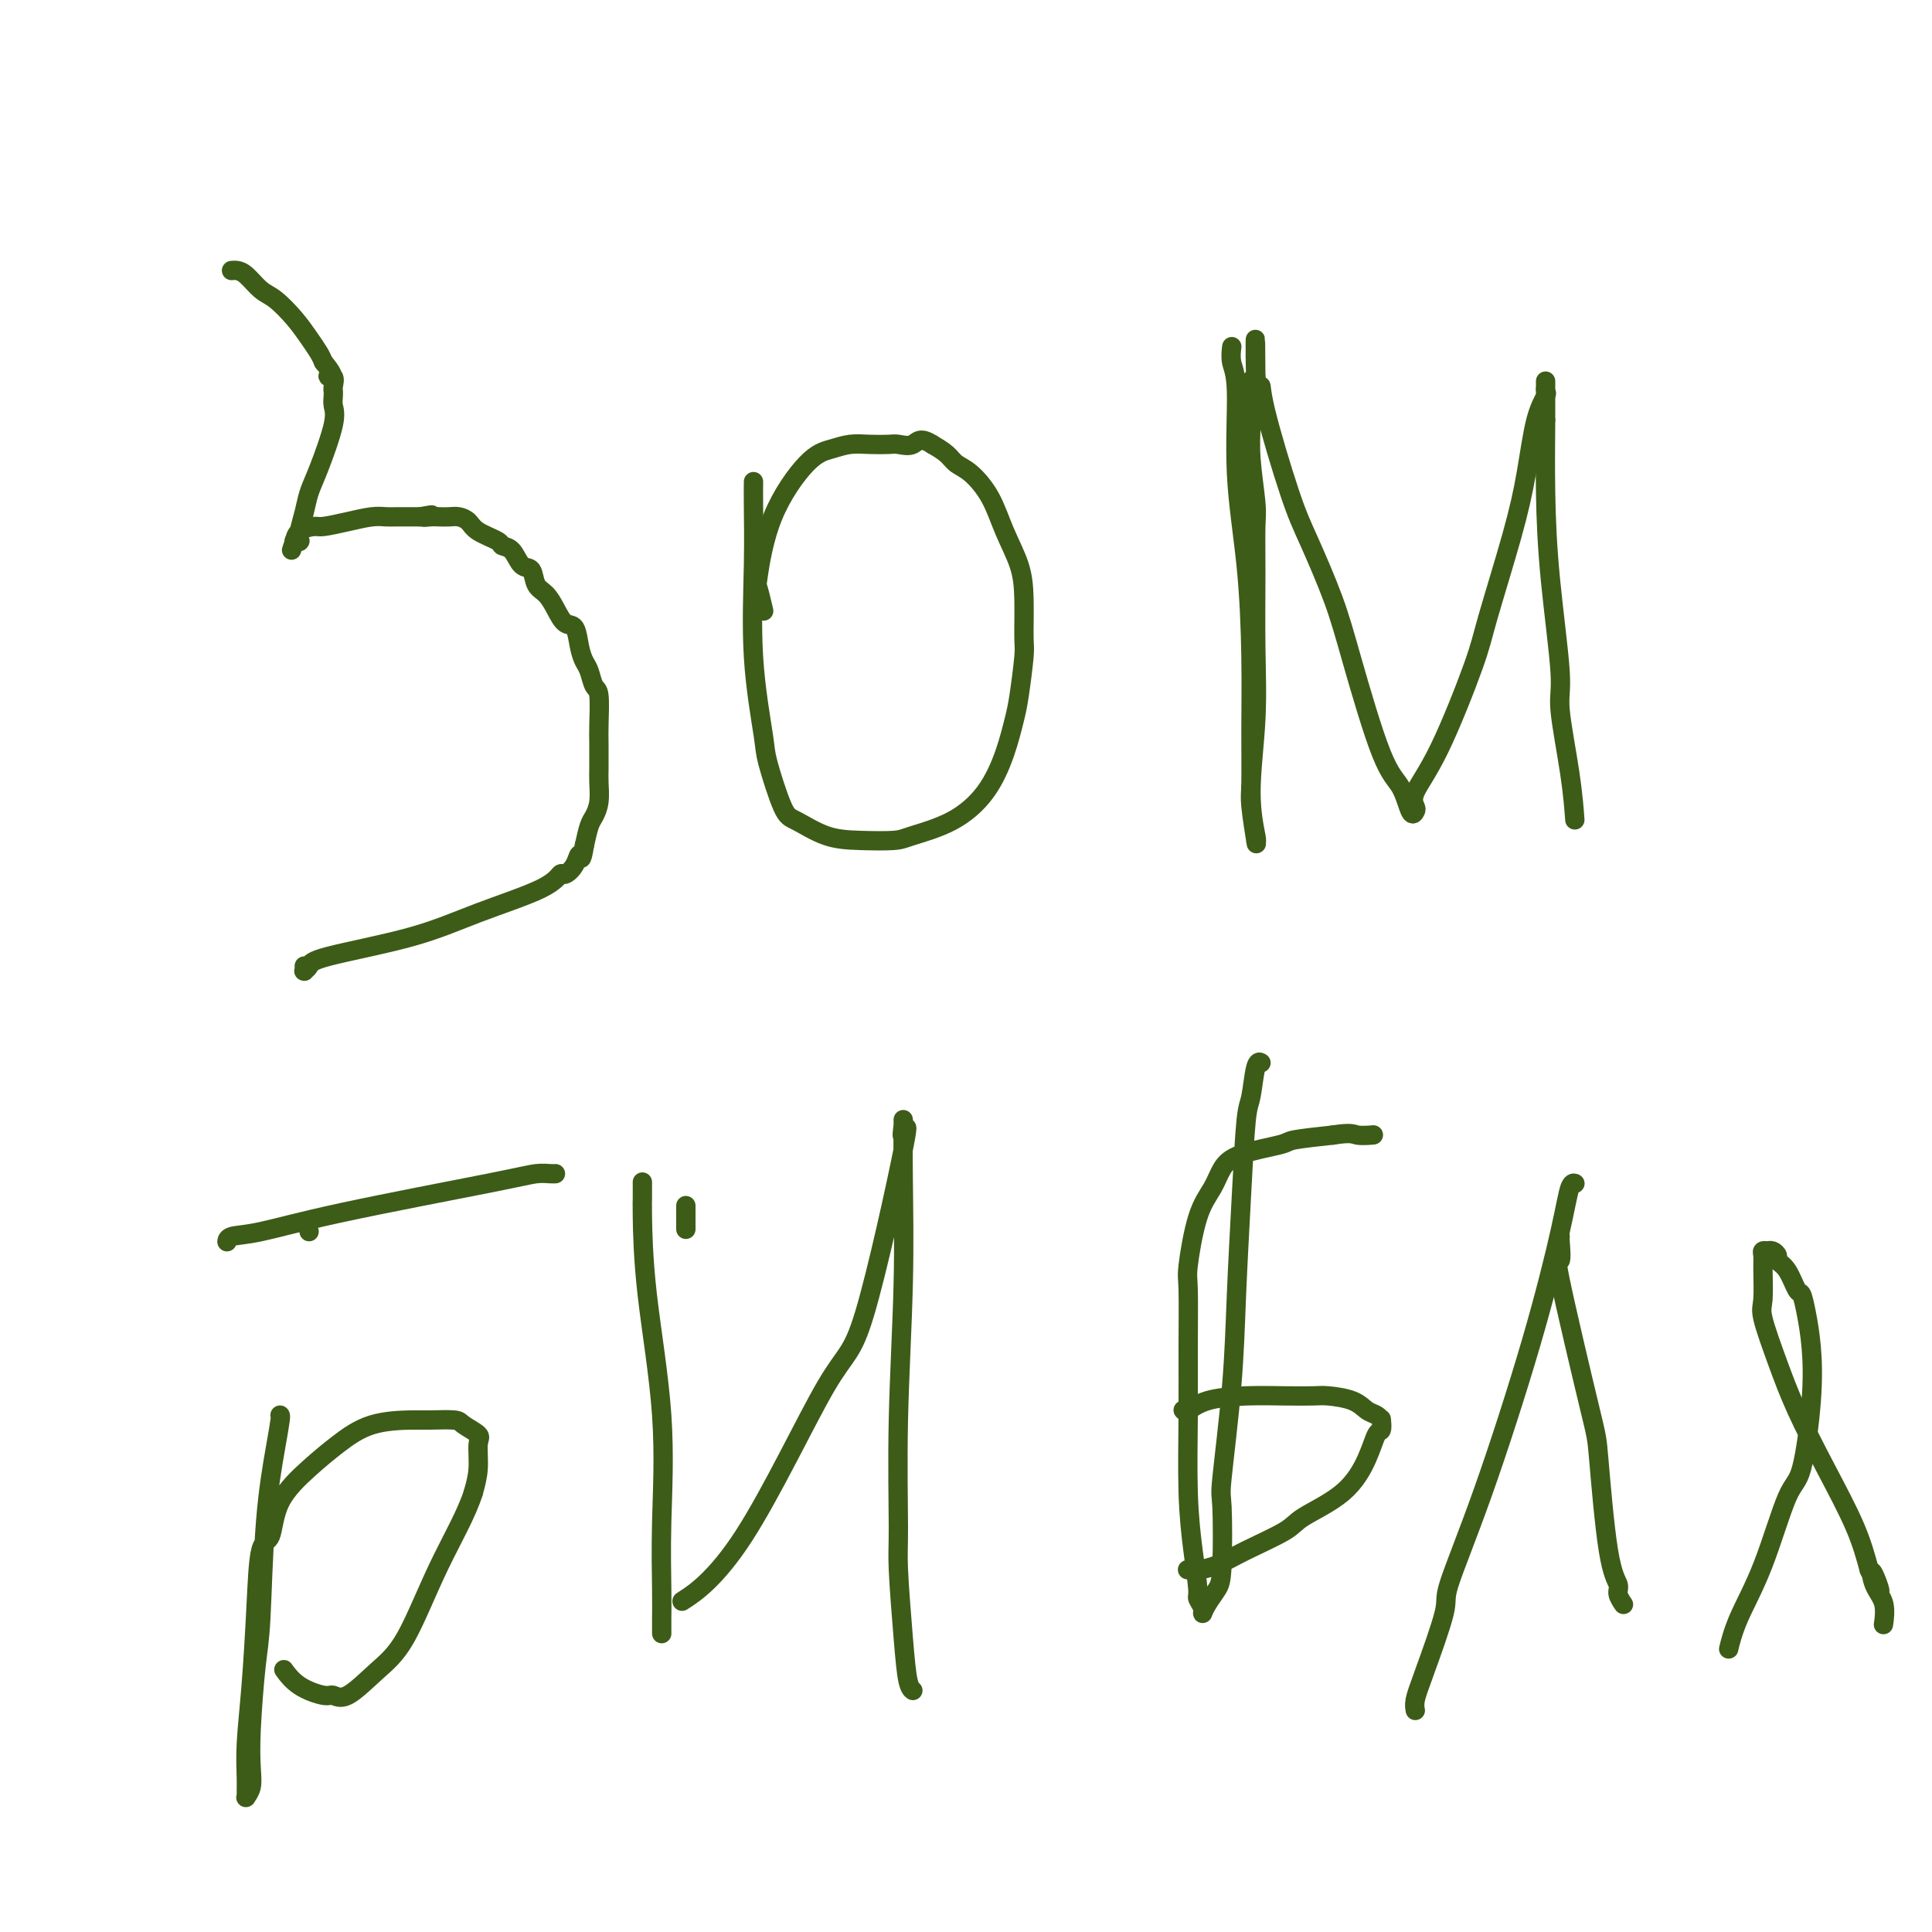 <svg viewBox='0 0 400 400' version='1.1' xmlns='http://www.w3.org/2000/svg' xmlns:xlink='http://www.w3.org/1999/xlink'><g fill='none' stroke='#3D5C18' stroke-width='4' stroke-linecap='round' stroke-linejoin='round'><path d='M48,56c0.000,-0.000 0.000,-0.000 0,0c-0.000,0.000 -0.000,0.000 0,0c0.000,-0.000 0.000,-0.000 0,0c-0.000,0.000 -0.000,0.000 0,0c0.000,-0.000 0.000,-0.000 0,0c-0.000,0.000 -0.000,0.000 0,0c0.000,-0.000 0.000,-0.000 0,0c-0.000,0.000 -0.000,0.000 0,0c0.000,-0.000 0.000,-0.000 0,0c-0.000,0.000 -0.000,0.000 0,0c0.000,-0.000 0.000,-0.000 0,0c-0.000,0.000 -0.000,0.000 0,0c0.000,-0.000 0.000,-0.000 0,0c-0.000,0.000 -0.000,0.000 0,0c0.000,-0.000 0.000,-0.000 0,0c-0.000,0.000 -0.000,0.000 0,0c0.000,-0.000 0.000,-0.000 0,0c-0.000,0.000 -0.001,0.000 0,0c0.001,-0.000 0.003,-0.000 0,0c-0.003,0.000 -0.010,0.001 0,0c0.010,-0.001 0.036,-0.004 0,0c-0.036,0.004 -0.135,0.016 0,0c0.135,-0.016 0.504,-0.059 1,0c0.496,0.059 1.119,0.221 2,1c0.881,0.779 2.018,2.176 3,3c0.982,0.824 1.807,1.074 3,2c1.193,0.926 2.753,2.526 4,4c1.247,1.474 2.182,2.820 3,4c0.818,1.180 1.519,2.194 2,3c0.481,0.806 0.740,1.403 1,2'/><path d='M67,75c3.105,3.647 1.368,3.264 1,3c-0.368,-0.264 0.634,-0.408 1,0c0.366,0.408 0.097,1.369 0,2c-0.097,0.631 -0.024,0.933 0,1c0.024,0.067 -0.003,-0.100 0,0c0.003,0.100 0.036,0.466 0,1c-0.036,0.534 -0.142,1.237 0,2c0.142,0.763 0.532,1.587 0,4c-0.532,2.413 -1.985,6.416 -3,9c-1.015,2.584 -1.593,3.750 -2,5c-0.407,1.250 -0.645,2.584 -1,4c-0.355,1.416 -0.827,2.915 -1,4c-0.173,1.085 -0.046,1.755 0,2c0.046,0.245 0.012,0.066 0,0c-0.012,-0.066 -0.003,-0.018 0,0c0.003,0.018 0.001,0.005 0,0c-0.001,-0.005 0.001,-0.001 0,0c-0.001,0.001 -0.004,0.000 0,0c0.004,-0.000 0.015,-0.000 0,0c-0.015,0.000 -0.057,0.000 0,0c0.057,-0.000 0.211,-0.000 0,0c-0.211,0.000 -0.789,0.000 -1,0c-0.211,-0.000 -0.057,-0.000 0,0c0.057,0.000 0.015,0.000 0,0c-0.015,-0.000 -0.004,-0.000 0,0c0.004,0.000 0.001,0.000 0,0c-0.001,-0.000 -0.000,-0.000 0,0c0.000,0.000 0.000,0.000 0,0'/><path d='M61,112c-1.238,3.713 -0.332,0.995 0,0c0.332,-0.995 0.089,-0.267 0,0c-0.089,0.267 -0.024,0.071 0,0c0.024,-0.071 0.006,-0.019 0,0c-0.006,0.019 -0.002,0.005 0,0c0.002,-0.005 0.000,-0.001 0,0c-0.000,0.001 -0.000,0.000 0,0c0.000,-0.000 0.000,-0.000 0,0c-0.000,0.000 -0.000,0.000 0,0c0.000,-0.000 0.000,-0.001 0,0c-0.000,0.001 -0.000,0.002 0,0c0.000,-0.002 0.001,-0.007 0,0c-0.001,0.007 -0.004,0.026 0,0c0.004,-0.026 0.015,-0.097 0,0c-0.015,0.097 -0.056,0.363 0,0c0.056,-0.363 0.210,-1.355 1,-2c0.790,-0.645 2.218,-0.943 3,-1c0.782,-0.057 0.919,0.128 2,0c1.081,-0.128 3.105,-0.570 5,-1c1.895,-0.430 3.659,-0.847 5,-1c1.341,-0.153 2.258,-0.041 3,0c0.742,0.041 1.308,0.011 2,0c0.692,-0.011 1.509,-0.003 2,0c0.491,0.003 0.658,0.001 1,0c0.342,-0.001 0.861,-0.000 1,0c0.139,0.000 -0.103,0.000 0,0c0.103,-0.000 0.552,-0.000 1,0'/><path d='M87,107c4.214,-0.774 1.748,-0.208 1,0c-0.748,0.208 0.223,0.058 1,0c0.777,-0.058 1.361,-0.024 2,0c0.639,0.024 1.335,0.037 2,0c0.665,-0.037 1.301,-0.126 2,0c0.699,0.126 1.461,0.465 2,1c0.539,0.535 0.854,1.265 2,2c1.146,0.735 3.123,1.476 4,2c0.877,0.524 0.654,0.830 1,1c0.346,0.170 1.262,0.205 2,1c0.738,0.795 1.300,2.351 2,3c0.700,0.649 1.538,0.392 2,1c0.462,0.608 0.547,2.083 1,3c0.453,0.917 1.273,1.277 2,2c0.727,0.723 1.361,1.808 2,3c0.639,1.192 1.285,2.492 2,3c0.715,0.508 1.501,0.224 2,1c0.499,0.776 0.712,2.613 1,4c0.288,1.387 0.652,2.325 1,3c0.348,0.675 0.682,1.088 1,2c0.318,0.912 0.621,2.324 1,3c0.379,0.676 0.833,0.616 1,2c0.167,1.384 0.045,4.211 0,6c-0.045,1.789 -0.015,2.538 0,4c0.015,1.462 0.015,3.636 0,5c-0.015,1.364 -0.045,1.918 0,3c0.045,1.082 0.167,2.692 0,4c-0.167,1.308 -0.622,2.314 -1,3c-0.378,0.686 -0.679,1.053 -1,2c-0.321,0.947 -0.660,2.473 -1,4'/><path d='M121,175c-0.659,4.234 -0.808,2.319 -1,2c-0.192,-0.319 -0.427,0.959 -1,2c-0.573,1.041 -1.485,1.846 -2,2c-0.515,0.154 -0.632,-0.341 -1,0c-0.368,0.341 -0.987,1.520 -4,3c-3.013,1.480 -8.419,3.262 -13,5c-4.581,1.738 -8.338,3.432 -14,5c-5.662,1.568 -13.230,3.010 -17,4c-3.770,0.990 -3.742,1.530 -4,2c-0.258,0.470 -0.801,0.872 -1,1c-0.199,0.128 -0.053,-0.017 0,0c0.053,0.017 0.014,0.197 0,0c-0.014,-0.197 -0.004,-0.771 0,-1c0.004,-0.229 0.002,-0.115 0,0'/><path d='M156,100c0.000,-0.002 0.000,-0.003 0,0c-0.000,0.003 -0.000,0.012 0,0c0.000,-0.012 0.001,-0.043 0,0c-0.001,0.043 -0.002,0.162 0,0c0.002,-0.162 0.008,-0.604 0,0c-0.008,0.604 -0.029,2.256 0,5c0.029,2.744 0.108,6.581 0,12c-0.108,5.419 -0.404,12.420 0,19c0.404,6.580 1.509,12.740 2,16c0.491,3.260 0.368,3.619 1,6c0.632,2.381 2.018,6.782 3,9c0.982,2.218 1.560,2.253 3,3c1.440,0.747 3.741,2.207 6,3c2.259,0.793 4.477,0.918 7,1c2.523,0.082 5.351,0.121 7,0c1.649,-0.121 2.119,-0.402 4,-1c1.881,-0.598 5.172,-1.513 8,-3c2.828,-1.487 5.192,-3.547 7,-6c1.808,-2.453 3.059,-5.299 4,-8c0.941,-2.701 1.573,-5.256 2,-7c0.427,-1.744 0.649,-2.677 1,-5c0.351,-2.323 0.831,-6.037 1,-8c0.169,-1.963 0.027,-2.176 0,-4c-0.027,-1.824 0.061,-5.259 0,-8c-0.061,-2.741 -0.271,-4.789 -1,-7c-0.729,-2.211 -1.976,-4.584 -3,-7c-1.024,-2.416 -1.824,-4.874 -3,-7c-1.176,-2.126 -2.728,-3.920 -4,-5c-1.272,-1.080 -2.266,-1.445 -3,-2c-0.734,-0.555 -1.210,-1.302 -2,-2c-0.790,-0.698 -1.895,-1.349 -3,-2'/><path d='M193,92c-2.599,-1.702 -3.097,-0.457 -4,0c-0.903,0.457 -2.211,0.125 -3,0c-0.789,-0.125 -1.057,-0.044 -2,0c-0.943,0.044 -2.559,0.052 -4,0c-1.441,-0.052 -2.705,-0.164 -4,0c-1.295,0.164 -2.621,0.604 -4,1c-1.379,0.396 -2.811,0.748 -5,3c-2.189,2.252 -5.136,6.405 -7,11c-1.864,4.595 -2.644,9.634 -3,12c-0.356,2.366 -0.288,2.060 0,3c0.288,0.940 0.797,3.126 1,4c0.203,0.874 0.102,0.437 0,0'/><path d='M255,72c-0.001,0.005 -0.001,0.010 0,0c0.001,-0.010 0.005,-0.036 0,0c-0.005,0.036 -0.017,0.132 0,0c0.017,-0.132 0.064,-0.492 0,0c-0.064,0.492 -0.238,1.836 0,3c0.238,1.164 0.887,2.147 1,6c0.113,3.853 -0.309,10.576 0,17c0.309,6.424 1.350,12.549 2,19c0.650,6.451 0.910,13.229 1,19c0.090,5.771 0.010,10.534 0,15c-0.010,4.466 0.050,8.636 0,11c-0.050,2.364 -0.209,2.921 0,5c0.209,2.079 0.788,5.681 1,7c0.212,1.319 0.058,0.356 0,0c-0.058,-0.356 -0.020,-0.103 0,0c0.020,0.103 0.023,0.057 0,0c-0.023,-0.057 -0.073,-0.125 0,0c0.073,0.125 0.268,0.442 0,-1c-0.268,-1.442 -1.000,-4.644 -1,-9c0.000,-4.356 0.733,-9.864 1,-15c0.267,-5.136 0.068,-9.898 0,-15c-0.068,-5.102 -0.004,-10.544 0,-15c0.004,-4.456 -0.052,-7.925 0,-10c0.052,-2.075 0.210,-2.754 0,-5c-0.210,-2.246 -0.789,-6.059 -1,-9c-0.211,-2.941 -0.054,-5.012 0,-7c0.054,-1.988 0.004,-3.894 0,-5c-0.004,-1.106 0.037,-1.413 0,-2c-0.037,-0.587 -0.154,-1.453 0,-2c0.154,-0.547 0.577,-0.773 1,-1'/><path d='M260,78c-0.063,-14.957 -0.220,-4.349 0,0c0.220,4.349 0.818,2.438 1,2c0.182,-0.438 -0.050,0.596 1,5c1.050,4.404 3.383,12.177 5,17c1.617,4.823 2.520,6.696 4,10c1.480,3.304 3.538,8.039 5,12c1.462,3.961 2.329,7.149 4,13c1.671,5.851 4.147,14.364 6,19c1.853,4.636 3.082,5.393 4,7c0.918,1.607 1.526,4.062 2,5c0.474,0.938 0.813,0.359 1,0c0.187,-0.359 0.221,-0.497 0,-1c-0.221,-0.503 -0.698,-1.372 0,-3c0.698,-1.628 2.571,-4.016 5,-9c2.429,-4.984 5.413,-12.566 7,-17c1.587,-4.434 1.778,-5.720 3,-10c1.222,-4.280 3.476,-11.552 5,-17c1.524,-5.448 2.317,-9.071 3,-13c0.683,-3.929 1.255,-8.163 2,-11c0.745,-2.837 1.664,-4.276 2,-5c0.336,-0.724 0.090,-0.734 0,-1c-0.090,-0.266 -0.024,-0.789 0,-1c0.024,-0.211 0.006,-0.109 0,0c-0.006,0.109 -0.002,0.226 0,0c0.002,-0.226 0.000,-0.794 0,-1c-0.000,-0.206 -0.000,-0.050 0,0c0.000,0.050 0.000,-0.007 0,0c-0.000,0.007 -0.000,0.079 0,0c0.000,-0.079 0.000,-0.308 0,1c-0.000,1.308 -0.000,4.154 0,7'/><path d='M320,87c-0.026,3.829 -0.091,9.402 0,15c0.091,5.598 0.340,11.221 1,18c0.660,6.779 1.732,14.714 2,19c0.268,4.286 -0.268,4.922 0,8c0.268,3.078 1.341,8.598 2,13c0.659,4.402 0.902,7.686 1,9c0.098,1.314 0.049,0.657 0,0'/><path d='M47,257c0.003,-0.028 0.005,-0.055 0,0c-0.005,0.055 -0.018,0.194 0,0c0.018,-0.194 0.066,-0.721 1,-1c0.934,-0.279 2.754,-0.309 6,-1c3.246,-0.691 7.917,-2.041 17,-4c9.083,-1.959 22.577,-4.525 30,-6c7.423,-1.475 8.773,-1.859 10,-2c1.227,-0.141 2.330,-0.038 3,0c0.670,0.038 0.906,0.011 1,0c0.094,-0.011 0.047,-0.005 0,0'/><path d='M64,255c0.000,0.000 0.000,0.000 0,0c0.000,0.000 0.000,0.000 0,0c0.000,-0.000 0.000,0.000 0,0c0.000,0.000 0.000,0.000 0,0c0.000,0.000 0.000,0.000 0,0'/><path d='M58,293c-0.016,-0.014 -0.032,-0.027 0,0c0.032,0.027 0.111,0.096 0,1c-0.111,0.904 -0.412,2.645 -1,6c-0.588,3.355 -1.464,8.326 -2,15c-0.536,6.674 -0.731,15.052 -1,20c-0.269,4.948 -0.612,6.468 -1,10c-0.388,3.532 -0.822,9.076 -1,13c-0.178,3.924 -0.100,6.226 0,8c0.100,1.774 0.223,3.019 0,4c-0.223,0.981 -0.793,1.699 -1,2c-0.207,0.301 -0.053,0.185 0,0c0.053,-0.185 0.003,-0.441 0,-1c-0.003,-0.559 0.040,-1.422 0,-3c-0.040,-1.578 -0.161,-3.871 0,-7c0.161,-3.129 0.606,-7.093 1,-12c0.394,-4.907 0.736,-10.755 1,-16c0.264,-5.245 0.449,-9.886 1,-12c0.551,-2.114 1.469,-1.701 2,-3c0.531,-1.299 0.674,-4.310 2,-7c1.326,-2.690 3.836,-5.060 6,-7c2.164,-1.940 3.981,-3.448 6,-5c2.019,-1.552 4.241,-3.146 7,-4c2.759,-0.854 6.057,-0.968 8,-1c1.943,-0.032 2.531,0.020 4,0c1.469,-0.020 3.820,-0.110 5,0c1.180,0.110 1.189,0.419 2,1c0.811,0.581 2.424,1.434 3,2c0.576,0.566 0.117,0.845 0,2c-0.117,1.155 0.110,3.187 0,5c-0.110,1.813 -0.555,3.406 -1,5'/><path d='M98,309c-1.390,4.435 -4.365,9.524 -7,15c-2.635,5.476 -4.930,11.339 -7,15c-2.070,3.661 -3.915,5.120 -6,7c-2.085,1.880 -4.408,4.181 -6,5c-1.592,0.819 -2.451,0.156 -3,0c-0.549,-0.156 -0.786,0.195 -2,0c-1.214,-0.195 -3.404,-0.937 -5,-2c-1.596,-1.063 -2.599,-2.447 -3,-3c-0.401,-0.553 -0.201,-0.277 0,0'/><path d='M142,250c0.000,0.001 0.000,0.001 0,0c0.000,-0.001 0.000,-0.004 0,0c0.000,0.004 0.000,0.016 0,0c-0.000,-0.016 0.000,-0.060 0,0c0.000,0.060 0.000,0.222 0,0c0.000,-0.222 0.000,-0.829 0,0c0.000,0.829 0.000,3.094 0,4c0.000,0.906 0.000,0.453 0,0'/><path d='M142,331c-0.005,0.003 -0.009,0.006 0,0c0.009,-0.006 0.032,-0.021 0,0c-0.032,0.021 -0.119,0.078 0,0c0.119,-0.078 0.445,-0.290 0,0c-0.445,0.290 -1.662,1.084 0,0c1.662,-1.084 6.203,-4.046 12,-13c5.797,-8.954 12.849,-23.902 17,-31c4.151,-7.098 5.399,-6.347 8,-15c2.601,-8.653 6.553,-26.711 8,-34c1.447,-7.289 0.388,-3.809 0,-3c-0.388,0.809 -0.104,-1.054 0,-2c0.104,-0.946 0.028,-0.974 0,-1c-0.028,-0.026 -0.006,-0.049 0,0c0.006,0.049 -0.002,0.170 0,0c0.002,-0.170 0.015,-0.632 0,1c-0.015,1.632 -0.057,5.358 0,11c0.057,5.642 0.215,13.198 0,22c-0.215,8.802 -0.801,18.848 -1,28c-0.199,9.152 -0.011,17.409 0,22c0.011,4.591 -0.154,5.518 0,9c0.154,3.482 0.629,9.521 1,14c0.371,4.479 0.638,7.398 1,9c0.362,1.602 0.818,1.886 1,2c0.182,0.114 0.091,0.057 0,0'/><path d='M133,245c0.000,0.006 0.000,0.012 0,0c-0.000,-0.012 -0.000,-0.041 0,0c0.000,0.041 0.001,0.152 0,0c-0.001,-0.152 -0.003,-0.569 0,0c0.003,0.569 0.011,2.123 0,3c-0.011,0.877 -0.041,1.076 0,4c0.041,2.924 0.155,8.571 1,16c0.845,7.429 2.423,16.639 3,25c0.577,8.361 0.155,15.872 0,22c-0.155,6.128 -0.041,10.871 0,14c0.041,3.129 0.011,4.643 0,6c-0.011,1.357 -0.003,2.558 0,3c0.003,0.442 0.001,0.126 0,0c-0.001,-0.126 -0.000,-0.063 0,0'/><path d='M261,220c0.006,0.004 0.013,0.008 0,0c-0.013,-0.008 -0.045,-0.027 0,0c0.045,0.027 0.167,0.100 0,0c-0.167,-0.100 -0.622,-0.373 -1,1c-0.378,1.373 -0.677,4.392 -1,6c-0.323,1.608 -0.668,1.805 -1,5c-0.332,3.195 -0.649,9.389 -1,16c-0.351,6.611 -0.734,13.641 -1,20c-0.266,6.359 -0.413,12.049 -1,19c-0.587,6.951 -1.614,15.164 -2,19c-0.386,3.836 -0.132,3.295 0,6c0.132,2.705 0.142,8.656 0,12c-0.142,3.344 -0.434,4.080 -1,5c-0.566,0.920 -1.405,2.024 -2,3c-0.595,0.976 -0.947,1.823 -1,2c-0.053,0.177 0.192,-0.317 0,-1c-0.192,-0.683 -0.822,-1.556 -1,-2c-0.178,-0.444 0.096,-0.461 0,-2c-0.096,-1.539 -0.561,-4.601 -1,-8c-0.439,-3.399 -0.851,-7.134 -1,-12c-0.149,-4.866 -0.035,-10.863 0,-16c0.035,-5.137 -0.009,-9.412 0,-14c0.009,-4.588 0.071,-9.487 0,-12c-0.071,-2.513 -0.274,-2.641 0,-5c0.274,-2.359 1.027,-6.950 2,-10c0.973,-3.050 2.168,-4.557 3,-6c0.832,-1.443 1.303,-2.820 2,-4c0.697,-1.180 1.620,-2.162 4,-3c2.380,-0.838 6.218,-1.533 8,-2c1.782,-0.467 1.509,-0.705 3,-1c1.491,-0.295 4.745,-0.648 8,-1'/><path d='M276,235c3.893,-0.619 4.125,-0.167 5,0c0.875,0.167 2.393,0.048 3,0c0.607,-0.048 0.304,-0.024 0,0'/><path d='M245,292c0.001,0.001 0.002,0.002 0,0c-0.002,-0.002 -0.006,-0.007 0,0c0.006,0.007 0.021,0.026 0,0c-0.021,-0.026 -0.080,-0.098 0,0c0.080,0.098 0.297,0.366 1,0c0.703,-0.366 1.890,-1.367 4,-2c2.110,-0.633 5.142,-0.900 8,-1c2.858,-0.100 5.542,-0.034 8,0c2.458,0.034 4.690,0.036 6,0c1.310,-0.036 1.700,-0.111 3,0c1.300,0.111 3.511,0.409 5,1c1.489,0.591 2.255,1.477 3,2c0.745,0.523 1.468,0.684 2,1c0.532,0.316 0.872,0.789 1,1c0.128,0.211 0.044,0.161 0,0c-0.044,-0.161 -0.048,-0.431 0,0c0.048,0.431 0.146,1.564 0,2c-0.146,0.436 -0.537,0.174 -1,1c-0.463,0.826 -0.996,2.742 -2,5c-1.004,2.258 -2.477,4.860 -5,7c-2.523,2.140 -6.097,3.817 -8,5c-1.903,1.183 -2.135,1.872 -4,3c-1.865,1.128 -5.362,2.694 -8,4c-2.638,1.306 -4.419,2.350 -6,3c-1.581,0.650 -2.964,0.906 -4,1c-1.036,0.094 -1.725,0.027 -2,0c-0.275,-0.027 -0.138,-0.013 0,0'/><path d='M326,245c-0.000,-0.000 -0.000,-0.000 0,0c0.000,0.000 0.001,0.000 0,0c-0.001,-0.000 -0.003,-0.001 0,0c0.003,0.001 0.011,0.004 0,0c-0.011,-0.004 -0.042,-0.015 0,0c0.042,0.015 0.156,0.056 0,0c-0.156,-0.056 -0.582,-0.207 -1,1c-0.418,1.207 -0.826,3.774 -2,9c-1.174,5.226 -3.112,13.111 -6,23c-2.888,9.889 -6.725,21.784 -10,31c-3.275,9.216 -5.988,15.755 -7,19c-1.012,3.245 -0.324,3.195 -1,6c-0.676,2.805 -2.717,8.463 -4,12c-1.283,3.537 -1.807,4.952 -2,6c-0.193,1.048 -0.055,1.728 0,2c0.055,0.272 0.028,0.136 0,0'/><path d='M323,256c0.000,0.000 0.000,0.000 0,0c-0.000,-0.000 -0.000,-0.001 0,0c0.000,0.001 0.002,0.004 0,0c-0.002,-0.004 -0.006,-0.014 0,0c0.006,0.014 0.023,0.053 0,0c-0.023,-0.053 -0.084,-0.199 0,1c0.084,1.199 0.315,3.741 0,4c-0.315,0.259 -1.177,-1.767 0,4c1.177,5.767 4.391,19.326 6,26c1.609,6.674 1.612,6.461 2,11c0.388,4.539 1.162,13.830 2,19c0.838,5.170 1.740,6.221 2,7c0.260,0.779 -0.122,1.287 0,2c0.122,0.713 0.749,1.632 1,2c0.251,0.368 0.125,0.184 0,0'/><path d='M358,341c-0.001,0.002 -0.001,0.005 0,0c0.001,-0.005 0.004,-0.016 0,0c-0.004,0.016 -0.015,0.061 0,0c0.015,-0.061 0.055,-0.227 0,0c-0.055,0.227 -0.205,0.846 0,0c0.205,-0.846 0.766,-3.156 2,-6c1.234,-2.844 3.140,-6.222 5,-11c1.860,-4.778 3.672,-10.955 5,-14c1.328,-3.045 2.171,-2.957 3,-6c0.829,-3.043 1.646,-9.218 2,-14c0.354,-4.782 0.247,-8.170 0,-11c-0.247,-2.830 -0.634,-5.101 -1,-7c-0.366,-1.899 -0.710,-3.426 -1,-4c-0.290,-0.574 -0.525,-0.196 -1,-1c-0.475,-0.804 -1.189,-2.790 -2,-4c-0.811,-1.210 -1.720,-1.645 -2,-2c-0.280,-0.355 0.070,-0.631 0,-1c-0.070,-0.369 -0.558,-0.832 -1,-1c-0.442,-0.168 -0.836,-0.043 -1,0c-0.164,0.043 -0.097,0.003 0,0c0.097,-0.003 0.223,0.030 0,0c-0.223,-0.030 -0.794,-0.123 -1,0c-0.206,0.123 -0.047,0.462 0,1c0.047,0.538 -0.019,1.275 0,3c0.019,1.725 0.124,4.437 0,6c-0.124,1.563 -0.476,1.976 0,4c0.476,2.024 1.779,5.658 3,9c1.221,3.342 2.358,6.391 4,10c1.642,3.609 3.788,7.779 6,12c2.212,4.221 4.489,8.492 6,12c1.511,3.508 2.255,6.254 3,9'/><path d='M387,325c3.662,8.197 1.819,2.690 1,1c-0.819,-1.690 -0.612,0.437 0,2c0.612,1.563 1.628,2.563 2,4c0.372,1.437 0.100,3.310 0,4c-0.100,0.690 -0.029,0.197 0,0c0.029,-0.197 0.014,-0.099 0,0'/></g>
</svg>